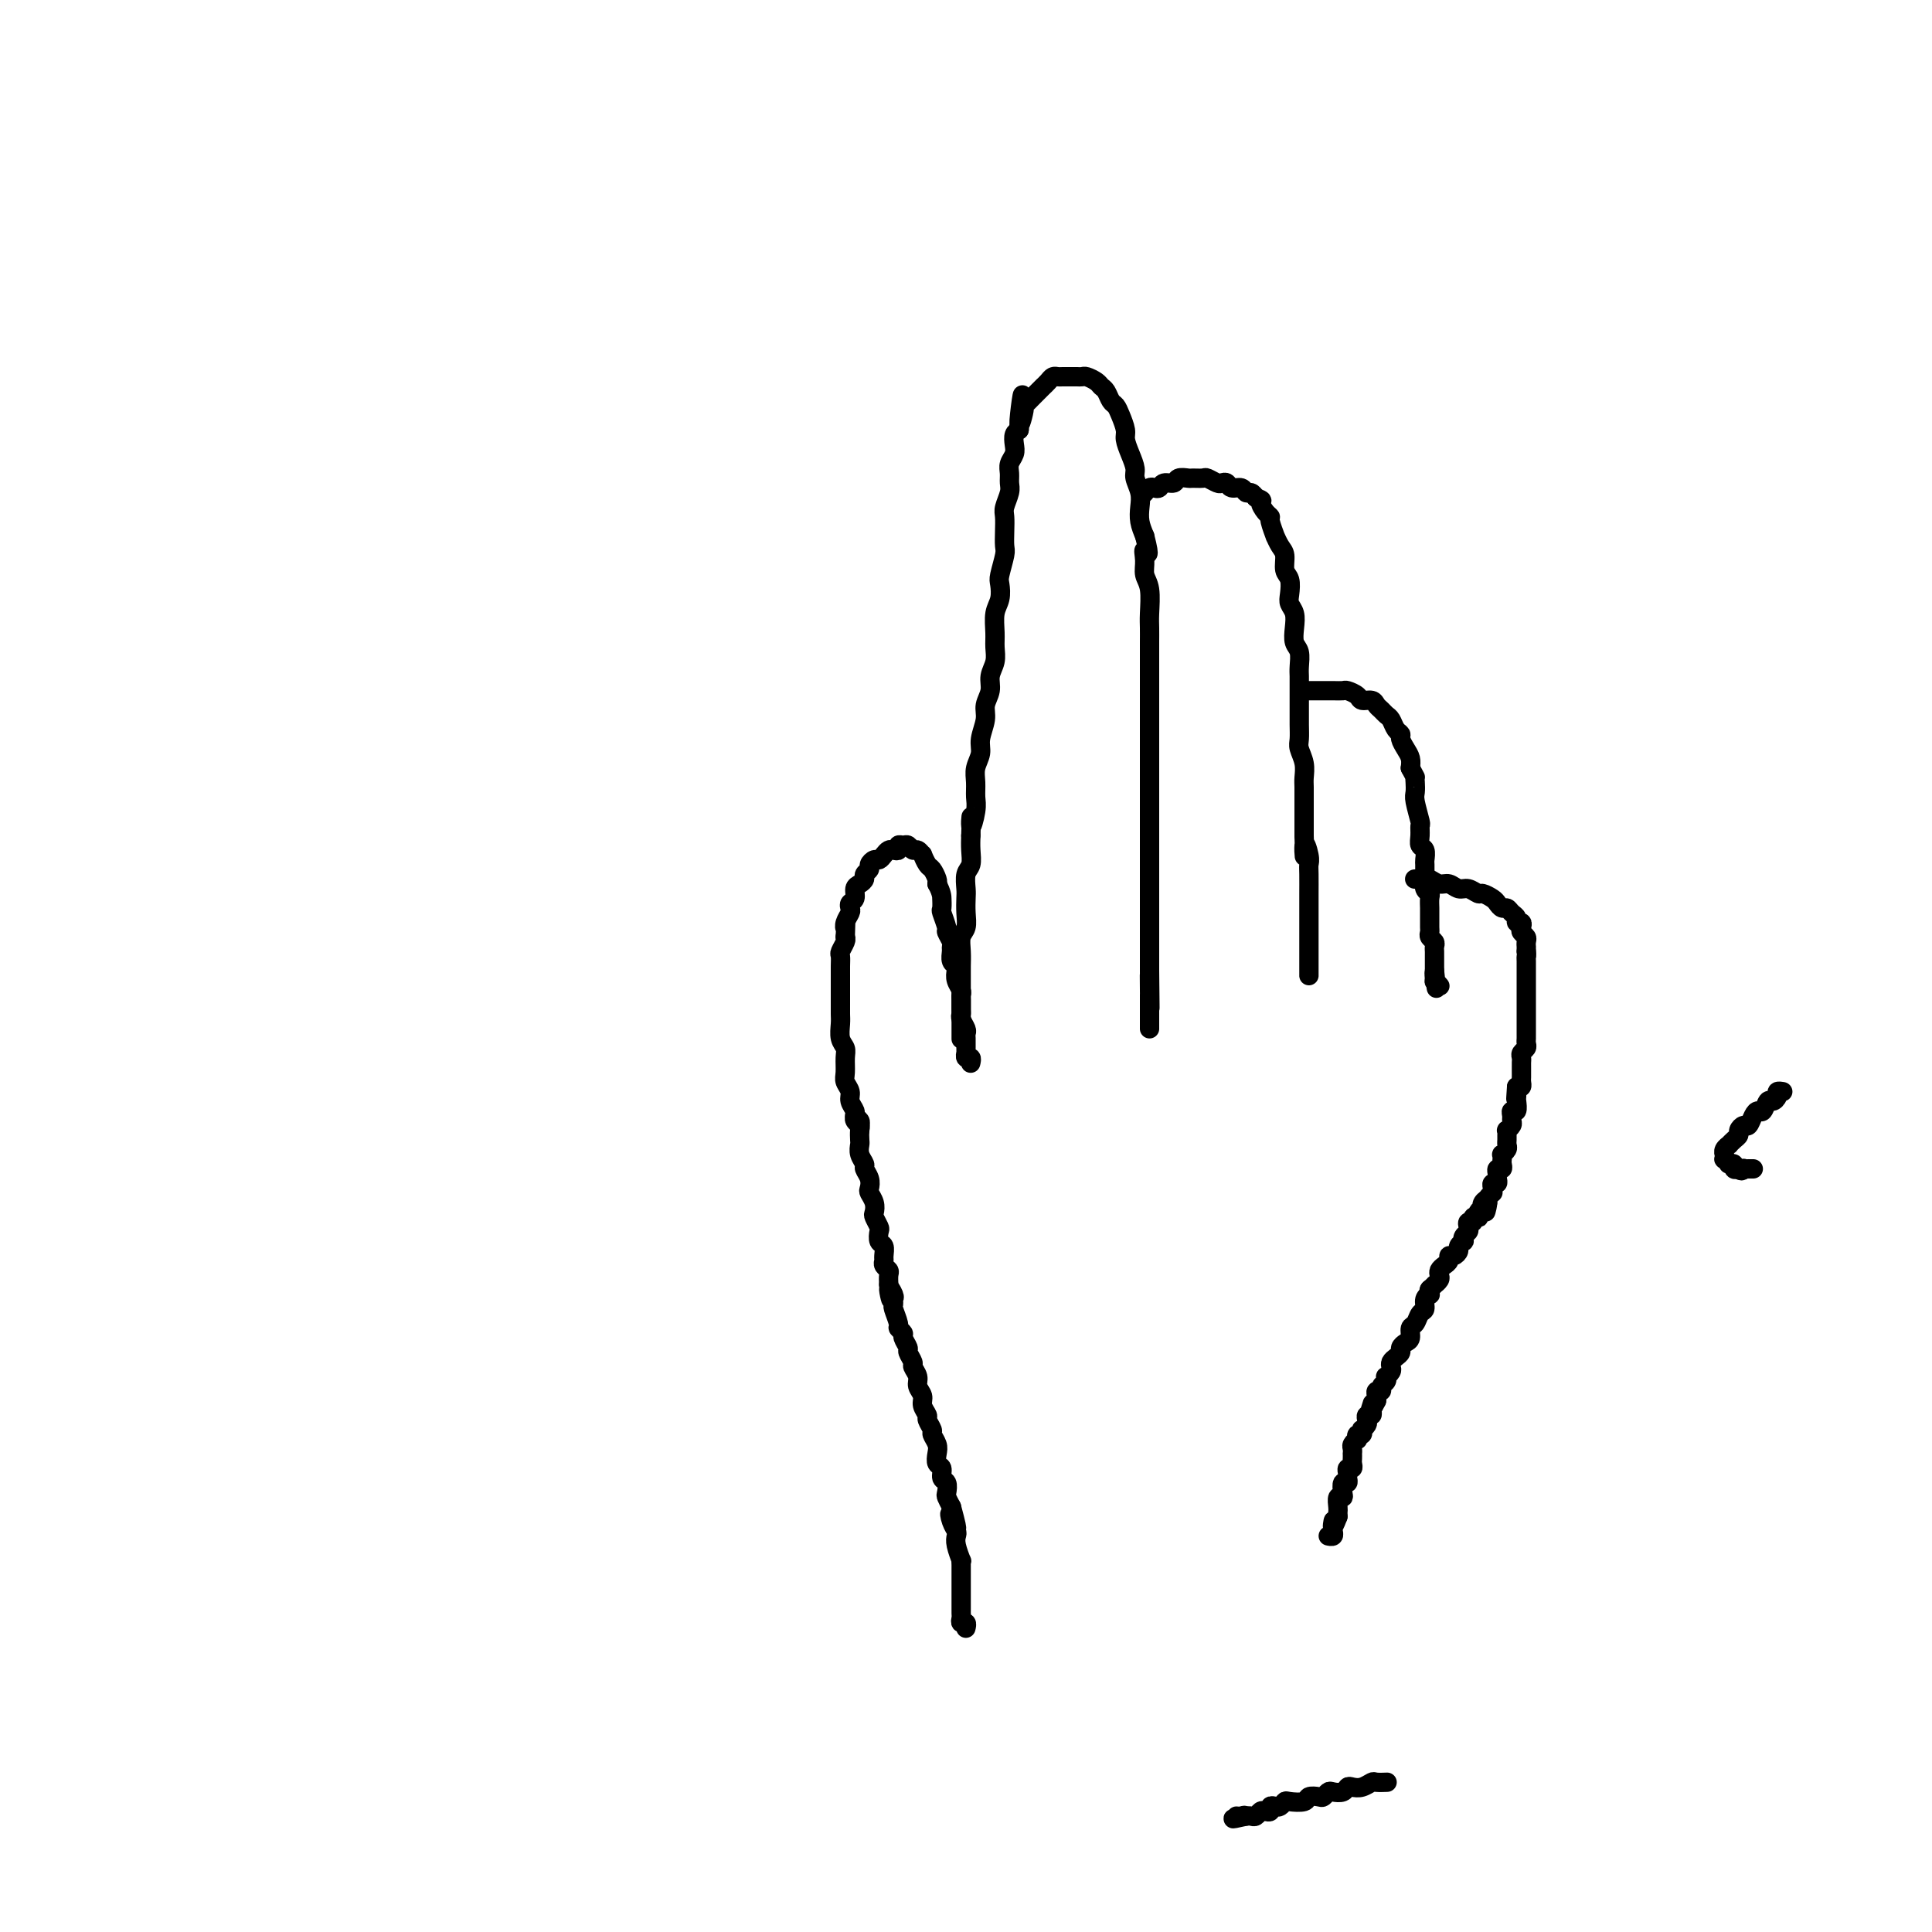 <svg viewBox='0 0 400 400' version='1.1' xmlns='http://www.w3.org/2000/svg' xmlns:xlink='http://www.w3.org/1999/xlink'><g fill='none' stroke='#000000' stroke-width='4' stroke-linecap='round' stroke-linejoin='round'><path d='M178,234c-0.000,-0.000 -0.000,-0.000 0,0c0.000,0.000 0.000,0.000 0,0c-0.000,-0.000 -0.000,-0.000 0,0c0.000,0.000 0.000,0.001 0,0c-0.000,-0.001 -0.000,-0.003 0,0c0.000,0.003 0.001,0.012 0,0c-0.001,-0.012 -0.004,-0.045 0,0c0.004,0.045 0.016,0.168 0,0c-0.016,-0.168 -0.061,-0.625 0,-1c0.061,-0.375 0.228,-0.667 0,-1c-0.228,-0.333 -0.849,-0.708 -1,-1c-0.151,-0.292 0.170,-0.500 0,-1c-0.170,-0.500 -0.830,-1.292 -1,-2c-0.170,-0.708 0.152,-1.330 0,-2c-0.152,-0.670 -0.776,-1.386 -1,-2c-0.224,-0.614 -0.046,-1.127 0,-2c0.046,-0.873 -0.040,-2.107 0,-3c0.040,-0.893 0.207,-1.447 0,-2c-0.207,-0.553 -0.788,-1.107 -1,-2c-0.212,-0.893 -0.057,-2.126 0,-3c0.057,-0.874 0.015,-1.389 0,-2c-0.015,-0.611 -0.004,-1.318 0,-2c0.004,-0.682 0.001,-1.338 0,-2c-0.001,-0.662 -0.001,-1.328 0,-2c0.001,-0.672 0.004,-1.350 0,-2c-0.004,-0.650 -0.015,-1.274 0,-2c0.015,-0.726 0.056,-1.555 0,-2c-0.056,-0.445 -0.207,-0.504 0,-1c0.207,-0.496 0.774,-1.427 1,-2c0.226,-0.573 0.113,-0.786 0,-1'/><path d='M175,194c0.171,-3.670 0.097,-2.346 0,-2c-0.097,0.346 -0.218,-0.288 0,-1c0.218,-0.712 0.776,-1.504 1,-2c0.224,-0.496 0.115,-0.696 0,-1c-0.115,-0.304 -0.237,-0.711 0,-1c0.237,-0.289 0.833,-0.459 1,-1c0.167,-0.541 -0.095,-1.455 0,-2c0.095,-0.545 0.546,-0.723 1,-1c0.454,-0.277 0.909,-0.653 1,-1c0.091,-0.347 -0.183,-0.667 0,-1c0.183,-0.333 0.822,-0.681 1,-1c0.178,-0.319 -0.107,-0.611 0,-1c0.107,-0.389 0.606,-0.875 1,-1c0.394,-0.125 0.684,0.111 1,0c0.316,-0.111 0.658,-0.570 1,-1c0.342,-0.430 0.683,-0.833 1,-1c0.317,-0.167 0.610,-0.098 1,0c0.390,0.098 0.878,0.227 1,0c0.122,-0.227 -0.122,-0.808 0,-1c0.122,-0.192 0.611,0.005 1,0c0.389,-0.005 0.678,-0.214 1,0c0.322,0.214 0.678,0.849 1,1c0.322,0.151 0.611,-0.182 1,0c0.389,0.182 0.878,0.878 1,1c0.122,0.122 -0.125,-0.332 0,0c0.125,0.332 0.621,1.450 1,2c0.379,0.550 0.640,0.533 1,1c0.360,0.467 0.817,1.419 1,2c0.183,0.581 0.091,0.790 0,1'/><path d='M194,183c1.001,1.794 1.004,2.779 1,3c-0.004,0.221 -0.016,-0.321 0,0c0.016,0.321 0.061,1.504 0,2c-0.061,0.496 -0.227,0.304 0,1c0.227,0.696 0.846,2.279 1,3c0.154,0.721 -0.156,0.578 0,1c0.156,0.422 0.777,1.409 1,2c0.223,0.591 0.046,0.788 0,1c-0.046,0.212 0.039,0.441 0,1c-0.039,0.559 -0.203,1.449 0,2c0.203,0.551 0.772,0.764 1,1c0.228,0.236 0.114,0.496 0,1c-0.114,0.504 -0.227,1.252 0,2c0.227,0.748 0.793,1.496 1,2c0.207,0.504 0.054,0.764 0,1c-0.054,0.236 -0.011,0.448 0,1c0.011,0.552 -0.011,1.443 0,2c0.011,0.557 0.056,0.779 0,1c-0.056,0.221 -0.211,0.440 0,1c0.211,0.560 0.789,1.459 1,2c0.211,0.541 0.057,0.723 0,1c-0.057,0.277 -0.015,0.647 0,1c0.015,0.353 0.003,0.687 0,1c-0.003,0.313 0.003,0.605 0,1c-0.003,0.395 -0.015,0.894 0,1c0.015,0.106 0.056,-0.182 0,0c-0.056,0.182 -0.211,0.832 0,1c0.211,0.168 0.788,-0.147 1,0c0.212,0.147 0.061,0.756 0,1c-0.061,0.244 -0.030,0.122 0,0'/><path d='M199,215c0.000,-0.000 0.000,-0.000 0,0c-0.000,0.000 -0.000,0.000 0,0c0.000,-0.000 0.000,-0.000 0,0c-0.000,0.000 -0.000,0.000 0,0c0.000,-0.000 0.000,-0.000 0,0c-0.000,0.000 -0.000,0.001 0,0c0.000,-0.001 0.000,-0.004 0,0c-0.000,0.004 -0.000,0.016 0,0c0.000,-0.016 0.000,-0.060 0,0c-0.000,0.060 -0.000,0.224 0,0c0.000,-0.224 0.000,-0.838 0,-1c-0.000,-0.162 -0.000,0.126 0,0c0.000,-0.126 0.000,-0.667 0,-1c-0.000,-0.333 -0.000,-0.458 0,-1c0.000,-0.542 0.000,-1.500 0,-2c-0.000,-0.500 -0.000,-0.542 0,-1c0.000,-0.458 0.000,-1.333 0,-2c-0.000,-0.667 -0.001,-1.127 0,-2c0.001,-0.873 0.004,-2.158 0,-3c-0.004,-0.842 -0.015,-1.239 0,-2c0.015,-0.761 0.057,-1.884 0,-3c-0.057,-1.116 -0.211,-2.223 0,-3c0.211,-0.777 0.788,-1.223 1,-2c0.212,-0.777 0.061,-1.884 0,-3c-0.061,-1.116 -0.030,-2.241 0,-3c0.030,-0.759 0.061,-1.151 0,-2c-0.061,-0.849 -0.212,-2.155 0,-3c0.212,-0.845 0.788,-1.227 1,-2c0.212,-0.773 0.061,-1.935 0,-3c-0.061,-1.065 -0.030,-2.032 0,-3'/><path d='M201,173c0.248,-6.807 -0.131,-2.824 0,-2c0.131,0.824 0.771,-1.512 1,-3c0.229,-1.488 0.046,-2.130 0,-3c-0.046,-0.870 0.044,-1.969 0,-3c-0.044,-1.031 -0.223,-1.994 0,-3c0.223,-1.006 0.848,-2.054 1,-3c0.152,-0.946 -0.171,-1.789 0,-3c0.171,-1.211 0.834,-2.788 1,-4c0.166,-1.212 -0.166,-2.057 0,-3c0.166,-0.943 0.829,-1.984 1,-3c0.171,-1.016 -0.151,-2.008 0,-3c0.151,-0.992 0.776,-1.983 1,-3c0.224,-1.017 0.046,-2.058 0,-3c-0.046,-0.942 0.039,-1.783 0,-3c-0.039,-1.217 -0.203,-2.809 0,-4c0.203,-1.191 0.772,-1.981 1,-3c0.228,-1.019 0.113,-2.268 0,-3c-0.113,-0.732 -0.226,-0.949 0,-2c0.226,-1.051 0.792,-2.938 1,-4c0.208,-1.062 0.060,-1.299 0,-2c-0.060,-0.701 -0.030,-1.864 0,-3c0.030,-1.136 0.061,-2.244 0,-3c-0.061,-0.756 -0.213,-1.161 0,-2c0.213,-0.839 0.793,-2.112 1,-3c0.207,-0.888 0.042,-1.393 0,-2c-0.042,-0.607 0.041,-1.318 0,-2c-0.041,-0.682 -0.204,-1.335 0,-2c0.204,-0.665 0.776,-1.343 1,-2c0.224,-0.657 0.099,-1.292 0,-2c-0.099,-0.708 -0.171,-1.488 0,-2c0.171,-0.512 0.586,-0.756 1,-1'/><path d='M211,89c1.478,-13.335 0.175,-4.672 0,-2c-0.175,2.672 0.780,-0.647 1,-2c0.220,-1.353 -0.296,-0.740 0,-1c0.296,-0.260 1.403,-1.393 2,-2c0.597,-0.607 0.685,-0.688 1,-1c0.315,-0.312 0.858,-0.854 1,-1c0.142,-0.146 -0.118,0.104 0,0c0.118,-0.104 0.613,-0.564 1,-1c0.387,-0.436 0.667,-0.849 1,-1c0.333,-0.151 0.719,-0.040 1,0c0.281,0.040 0.455,0.010 1,0c0.545,-0.010 1.459,0.000 2,0c0.541,-0.000 0.708,-0.011 1,0c0.292,0.011 0.708,0.043 1,0c0.292,-0.043 0.459,-0.162 1,0c0.541,0.162 1.454,0.606 2,1c0.546,0.394 0.723,0.737 1,1c0.277,0.263 0.652,0.444 1,1c0.348,0.556 0.667,1.485 1,2c0.333,0.515 0.680,0.616 1,1c0.320,0.384 0.611,1.051 1,2c0.389,0.949 0.874,2.179 1,3c0.126,0.821 -0.106,1.234 0,2c0.106,0.766 0.550,1.885 1,3c0.450,1.115 0.904,2.227 1,3c0.096,0.773 -0.168,1.207 0,2c0.168,0.793 0.767,1.944 1,3c0.233,1.056 0.101,2.015 0,3c-0.101,0.985 -0.172,1.996 0,3c0.172,1.004 0.586,2.002 1,3'/><path d='M237,111c1.388,5.395 0.358,3.381 0,3c-0.358,-0.381 -0.043,0.870 0,2c0.043,1.130 -0.185,2.140 0,3c0.185,0.860 0.781,1.570 1,3c0.219,1.430 0.059,3.580 0,5c-0.059,1.420 -0.016,2.109 0,3c0.016,0.891 0.004,1.985 0,3c-0.004,1.015 -0.001,1.951 0,3c0.001,1.049 0.000,2.209 0,3c-0.000,0.791 -0.000,1.211 0,2c0.000,0.789 0.000,1.946 0,3c-0.000,1.054 -0.000,2.004 0,3c0.000,0.996 0.000,2.037 0,3c-0.000,0.963 -0.000,1.849 0,3c0.000,1.151 0.000,2.566 0,4c-0.000,1.434 -0.000,2.886 0,4c0.000,1.114 0.000,1.891 0,3c-0.000,1.109 -0.000,2.551 0,4c0.000,1.449 0.000,2.905 0,4c-0.000,1.095 -0.000,1.830 0,3c0.000,1.170 0.000,2.773 0,4c-0.000,1.227 -0.000,2.076 0,3c0.000,0.924 0.000,1.924 0,3c-0.000,1.076 -0.000,2.228 0,3c0.000,0.772 0.000,1.166 0,2c-0.000,0.834 -0.000,2.110 0,3c0.000,0.890 0.000,1.393 0,2c-0.000,0.607 -0.000,1.317 0,2c0.000,0.683 0.000,1.338 0,2c0.000,0.662 0.000,1.331 0,2'/><path d='M238,201c0.155,14.259 0.041,4.906 0,2c-0.041,-2.906 -0.011,0.636 0,2c0.011,1.364 0.003,0.550 0,1c-0.003,0.450 -0.001,2.163 0,3c0.001,0.837 0.000,0.799 0,1c-0.000,0.201 -0.000,0.642 0,1c0.000,0.358 0.000,0.632 0,1c-0.000,0.368 -0.000,0.831 0,1c0.000,0.169 0.000,0.046 0,0c-0.000,-0.046 -0.000,-0.013 0,0c0.000,0.013 0.000,0.007 0,0'/><path d='M237,102c0.000,-0.000 0.000,-0.000 0,0c-0.000,0.000 -0.000,0.000 0,0c0.000,-0.000 0.000,-0.000 0,0c-0.000,0.000 -0.000,0.000 0,0c0.000,-0.000 0.000,-0.000 0,0c-0.000,0.000 -0.000,0.000 0,0c0.000,-0.000 0.000,-0.000 0,0c-0.000,0.000 -0.001,0.001 0,0c0.001,-0.001 0.003,-0.004 0,0c-0.003,0.004 -0.012,0.015 0,0c0.012,-0.015 0.045,-0.055 0,0c-0.045,0.055 -0.168,0.207 0,0c0.168,-0.207 0.626,-0.772 1,-1c0.374,-0.228 0.662,-0.117 1,0c0.338,0.117 0.724,0.242 1,0c0.276,-0.242 0.440,-0.849 1,-1c0.560,-0.151 1.516,0.156 2,0c0.484,-0.156 0.496,-0.775 1,-1c0.504,-0.225 1.501,-0.057 2,0c0.499,0.057 0.501,0.001 1,0c0.499,-0.001 1.496,0.051 2,0c0.504,-0.051 0.515,-0.206 1,0c0.485,0.206 1.443,0.772 2,1c0.557,0.228 0.712,0.118 1,0c0.288,-0.118 0.707,-0.242 1,0c0.293,0.242 0.460,0.852 1,1c0.540,0.148 1.454,-0.167 2,0c0.546,0.167 0.724,0.814 1,1c0.276,0.186 0.650,-0.090 1,0c0.350,0.090 0.675,0.545 1,1'/><path d='M260,103c1.885,0.739 1.098,0.588 1,1c-0.098,0.412 0.495,1.387 1,2c0.505,0.613 0.923,0.864 1,1c0.077,0.136 -0.185,0.157 0,1c0.185,0.843 0.819,2.509 1,3c0.181,0.491 -0.091,-0.193 0,0c0.091,0.193 0.547,1.263 1,2c0.453,0.737 0.905,1.142 1,2c0.095,0.858 -0.167,2.168 0,3c0.167,0.832 0.763,1.184 1,2c0.237,0.816 0.115,2.095 0,3c-0.115,0.905 -0.223,1.435 0,2c0.223,0.565 0.778,1.166 1,2c0.222,0.834 0.112,1.900 0,3c-0.112,1.100 -0.226,2.233 0,3c0.226,0.767 0.793,1.168 1,2c0.207,0.832 0.056,2.095 0,3c-0.056,0.905 -0.015,1.453 0,2c0.015,0.547 0.004,1.095 0,2c-0.004,0.905 -0.002,2.167 0,3c0.002,0.833 0.004,1.237 0,2c-0.004,0.763 -0.015,1.885 0,3c0.015,1.115 0.057,2.223 0,3c-0.057,0.777 -0.211,1.223 0,2c0.211,0.777 0.789,1.885 1,3c0.211,1.115 0.057,2.237 0,3c-0.057,0.763 -0.015,1.166 0,2c0.015,0.834 0.004,2.100 0,3c-0.004,0.900 -0.001,1.435 0,2c0.001,0.565 0.000,1.162 0,2c-0.000,0.838 -0.000,1.919 0,3'/><path d='M270,173c0.249,7.476 -0.130,3.166 0,2c0.130,-1.166 0.767,0.811 1,2c0.233,1.189 0.062,1.588 0,2c-0.062,0.412 -0.017,0.835 0,2c0.017,1.165 0.004,3.071 0,4c-0.004,0.929 -0.001,0.883 0,1c0.001,0.117 0.000,0.399 0,1c-0.000,0.601 -0.000,1.522 0,2c0.000,0.478 0.000,0.513 0,1c-0.000,0.487 -0.000,1.426 0,2c0.000,0.574 0.000,0.784 0,1c-0.000,0.216 -0.000,0.439 0,1c0.000,0.561 0.000,1.461 0,2c-0.000,0.539 -0.000,0.718 0,1c0.000,0.282 0.000,0.668 0,1c-0.000,0.332 -0.000,0.610 0,1c0.000,0.390 0.000,0.893 0,1c-0.000,0.107 -0.000,-0.181 0,0c0.000,0.181 0.000,0.832 0,1c-0.000,0.168 -0.000,-0.147 0,0c0.000,0.147 0.000,0.756 0,1c-0.000,0.244 -0.000,0.122 0,0'/><path d='M270,143c0.000,-0.000 0.000,-0.000 0,0c-0.000,0.000 -0.000,0.000 0,0c0.000,-0.000 0.000,-0.000 0,0c-0.000,0.000 -0.000,0.000 0,0c0.000,-0.000 0.000,-0.000 0,0c-0.000,0.000 -0.001,0.000 0,0c0.001,-0.000 0.005,-0.000 0,0c-0.005,0.000 -0.017,0.000 0,0c0.017,-0.000 0.064,-0.000 0,0c-0.064,0.000 -0.239,0.000 0,0c0.239,-0.000 0.893,-0.000 1,0c0.107,0.000 -0.332,0.000 0,0c0.332,-0.000 1.436,-0.001 2,0c0.564,0.001 0.589,0.003 1,0c0.411,-0.003 1.208,-0.011 2,0c0.792,0.011 1.578,0.041 2,0c0.422,-0.041 0.480,-0.151 1,0c0.520,0.151 1.501,0.565 2,1c0.499,0.435 0.515,0.890 1,1c0.485,0.110 1.439,-0.126 2,0c0.561,0.126 0.727,0.615 1,1c0.273,0.385 0.651,0.667 1,1c0.349,0.333 0.667,0.718 1,1c0.333,0.282 0.680,0.460 1,1c0.320,0.540 0.611,1.443 1,2c0.389,0.557 0.875,0.768 1,1c0.125,0.232 -0.111,0.485 0,1c0.111,0.515 0.568,1.293 1,2c0.432,0.707 0.838,1.345 1,2c0.162,0.655 0.081,1.328 0,2'/><path d='M292,159c1.311,2.432 1.087,2.011 1,2c-0.087,-0.011 -0.037,0.388 0,1c0.037,0.612 0.063,1.438 0,2c-0.063,0.562 -0.214,0.862 0,2c0.214,1.138 0.793,3.116 1,4c0.207,0.884 0.041,0.675 0,1c-0.041,0.325 0.042,1.185 0,2c-0.042,0.815 -0.207,1.584 0,2c0.207,0.416 0.788,0.478 1,1c0.212,0.522 0.056,1.506 0,2c-0.056,0.494 -0.011,0.500 0,1c0.011,0.500 -0.011,1.495 0,2c0.011,0.505 0.056,0.520 0,1c-0.056,0.480 -0.211,1.424 0,2c0.211,0.576 0.789,0.783 1,1c0.211,0.217 0.057,0.443 0,1c-0.057,0.557 -0.015,1.445 0,2c0.015,0.555 0.003,0.779 0,1c-0.003,0.221 0.003,0.440 0,1c-0.003,0.560 -0.015,1.459 0,2c0.015,0.541 0.057,0.722 0,1c-0.057,0.278 -0.211,0.652 0,1c0.211,0.348 0.789,0.671 1,1c0.211,0.329 0.057,0.665 0,1c-0.057,0.335 -0.015,0.668 0,1c0.015,0.332 0.004,0.664 0,1c-0.004,0.336 -0.001,0.678 0,1c0.001,0.322 0.000,0.625 0,1c-0.000,0.375 -0.000,0.821 0,1c0.000,0.179 0.000,0.089 0,0'/><path d='M297,201c0.769,6.659 0.192,2.306 0,1c-0.192,-1.306 0.000,0.433 0,1c0.000,0.567 -0.192,-0.040 0,0c0.192,0.040 0.769,0.726 1,1c0.231,0.274 0.115,0.137 0,0'/><path d='M287,369c-0.000,0.000 -0.001,0.000 0,0c0.001,-0.000 0.002,-0.000 0,0c-0.002,0.000 -0.007,0.000 0,0c0.007,-0.000 0.028,-0.001 0,0c-0.028,0.001 -0.104,0.004 0,0c0.104,-0.004 0.389,-0.015 0,0c-0.389,0.015 -1.452,0.056 -2,0c-0.548,-0.056 -0.579,-0.207 -1,0c-0.421,0.207 -1.230,0.774 -2,1c-0.770,0.226 -1.502,0.112 -2,0c-0.498,-0.112 -0.764,-0.223 -1,0c-0.236,0.223 -0.443,0.778 -1,1c-0.557,0.222 -1.463,0.111 -2,0c-0.537,-0.111 -0.705,-0.222 -1,0c-0.295,0.222 -0.716,0.778 -1,1c-0.284,0.222 -0.429,0.111 -1,0c-0.571,-0.111 -1.568,-0.222 -2,0c-0.432,0.222 -0.301,0.778 -1,1c-0.699,0.222 -2.230,0.111 -3,0c-0.770,-0.111 -0.780,-0.222 -1,0c-0.220,0.222 -0.650,0.778 -1,1c-0.350,0.222 -0.618,0.111 -1,0c-0.382,-0.111 -0.876,-0.222 -1,0c-0.124,0.222 0.121,0.778 0,1c-0.121,0.222 -0.610,0.112 -1,0c-0.390,-0.112 -0.682,-0.226 -1,0c-0.318,0.226 -0.663,0.792 -1,1c-0.337,0.208 -0.668,0.060 -1,0c-0.332,-0.060 -0.666,-0.030 -1,0'/><path d='M258,376c-4.729,1.083 -2.051,0.290 -1,0c1.051,-0.290 0.475,-0.078 0,0c-0.475,0.078 -0.850,0.022 -1,0c-0.150,-0.022 -0.075,-0.011 0,0'/><path d='M293,182c-0.001,-0.000 -0.001,-0.000 0,0c0.001,0.000 0.004,0.000 0,0c-0.004,-0.000 -0.016,-0.000 0,0c0.016,0.000 0.060,0.000 0,0c-0.060,-0.000 -0.224,-0.001 0,0c0.224,0.001 0.837,0.004 1,0c0.163,-0.004 -0.122,-0.016 0,0c0.122,0.016 0.652,0.061 1,0c0.348,-0.061 0.516,-0.228 1,0c0.484,0.228 1.286,0.850 2,1c0.714,0.150 1.342,-0.171 2,0c0.658,0.171 1.346,0.833 2,1c0.654,0.167 1.274,-0.163 2,0c0.726,0.163 1.556,0.818 2,1c0.444,0.182 0.500,-0.110 1,0c0.500,0.110 1.443,0.621 2,1c0.557,0.379 0.728,0.626 1,1c0.272,0.374 0.646,0.875 1,1c0.354,0.125 0.687,-0.125 1,0c0.313,0.125 0.606,0.625 1,1c0.394,0.375 0.889,0.625 1,1c0.111,0.375 -0.163,0.874 0,1c0.163,0.126 0.762,-0.121 1,0c0.238,0.121 0.116,0.611 0,1c-0.116,0.389 -0.227,0.678 0,1c0.227,0.322 0.793,0.677 1,1c0.207,0.323 0.055,0.612 0,1c-0.055,0.388 -0.015,0.874 0,1c0.015,0.126 0.004,-0.107 0,0c-0.004,0.107 -0.002,0.553 0,1'/><path d='M316,197c0.155,1.108 0.041,0.879 0,1c-0.041,0.121 -0.011,0.592 0,1c0.011,0.408 0.003,0.753 0,1c-0.003,0.247 -0.001,0.395 0,1c0.001,0.605 0.000,1.668 0,2c-0.000,0.332 -0.000,-0.066 0,0c0.000,0.066 0.000,0.595 0,1c-0.000,0.405 -0.000,0.686 0,1c0.000,0.314 0.000,0.662 0,1c-0.000,0.338 0.000,0.668 0,1c-0.000,0.332 -0.000,0.666 0,1c0.000,0.334 0.000,0.667 0,1c-0.000,0.333 -0.000,0.667 0,1c0.000,0.333 0.000,0.667 0,1c-0.000,0.333 -0.000,0.667 0,1c0.000,0.333 0.001,0.667 0,1c-0.001,0.333 -0.004,0.667 0,1c0.004,0.333 0.015,0.667 0,1c-0.015,0.333 -0.057,0.667 0,1c0.057,0.333 0.211,0.666 0,1c-0.211,0.334 -0.789,0.668 -1,1c-0.211,0.332 -0.057,0.663 0,1c0.057,0.337 0.015,0.682 0,1c-0.015,0.318 -0.004,0.610 0,1c0.004,0.390 0.002,0.879 0,1c-0.002,0.121 -0.003,-0.125 0,0c0.003,0.125 0.011,0.621 0,1c-0.011,0.379 -0.041,0.640 0,1c0.041,0.360 0.155,0.817 0,1c-0.155,0.183 -0.577,0.091 -1,0'/><path d='M314,225c-0.311,4.505 -0.087,1.767 0,1c0.087,-0.767 0.037,0.439 0,1c-0.037,0.561 -0.063,0.479 0,1c0.063,0.521 0.214,1.645 0,2c-0.214,0.355 -0.793,-0.059 -1,0c-0.207,0.059 -0.041,0.589 0,1c0.041,0.411 -0.042,0.701 0,1c0.042,0.299 0.207,0.605 0,1c-0.207,0.395 -0.788,0.879 -1,1c-0.212,0.121 -0.056,-0.123 0,0c0.056,0.123 0.011,0.611 0,1c-0.011,0.389 0.011,0.678 0,1c-0.011,0.322 -0.055,0.678 0,1c0.055,0.322 0.211,0.611 0,1c-0.211,0.389 -0.788,0.879 -1,1c-0.212,0.121 -0.061,-0.126 0,0c0.061,0.126 0.030,0.625 0,1c-0.030,0.375 -0.061,0.625 0,1c0.061,0.375 0.214,0.875 0,1c-0.214,0.125 -0.793,-0.125 -1,0c-0.207,0.125 -0.041,0.625 0,1c0.041,0.375 -0.041,0.626 0,1c0.041,0.374 0.207,0.871 0,1c-0.207,0.129 -0.787,-0.110 -1,0c-0.213,0.110 -0.061,0.568 0,1c0.061,0.432 0.030,0.837 0,1c-0.030,0.163 -0.060,0.085 0,0c0.060,-0.085 0.208,-0.177 0,0c-0.208,0.177 -0.774,0.622 -1,1c-0.226,0.378 -0.113,0.689 0,1'/><path d='M308,249c-0.869,3.730 -0.040,1.055 0,0c0.040,-1.055 -0.707,-0.489 -1,0c-0.293,0.489 -0.130,0.902 0,1c0.130,0.098 0.227,-0.118 0,0c-0.227,0.118 -0.778,0.572 -1,1c-0.222,0.428 -0.116,0.832 0,1c0.116,0.168 0.241,0.101 0,0c-0.241,-0.101 -0.848,-0.234 -1,0c-0.152,0.234 0.152,0.836 0,1c-0.152,0.164 -0.759,-0.110 -1,0c-0.241,0.110 -0.116,0.603 0,1c0.116,0.397 0.223,0.698 0,1c-0.223,0.302 -0.777,0.605 -1,1c-0.223,0.395 -0.115,0.880 0,1c0.115,0.120 0.237,-0.126 0,0c-0.237,0.126 -0.833,0.625 -1,1c-0.167,0.375 0.096,0.625 0,1c-0.096,0.375 -0.551,0.874 -1,1c-0.449,0.126 -0.891,-0.121 -1,0c-0.109,0.121 0.115,0.609 0,1c-0.115,0.391 -0.571,0.683 -1,1c-0.429,0.317 -0.832,0.658 -1,1c-0.168,0.342 -0.101,0.684 0,1c0.101,0.316 0.237,0.607 0,1c-0.237,0.393 -0.847,0.889 -1,1c-0.153,0.111 0.151,-0.162 0,0c-0.151,0.162 -0.757,0.761 -1,1c-0.243,0.239 -0.121,0.120 0,0'/><path d='M296,267c0.000,-0.000 0.000,-0.000 0,0c-0.000,0.000 -0.000,0.000 0,0c0.000,-0.000 0.000,-0.001 0,0c-0.000,0.001 -0.000,0.004 0,0c0.000,-0.004 0.001,-0.016 0,0c-0.001,0.016 -0.004,0.059 0,0c0.004,-0.059 0.016,-0.219 0,0c-0.016,0.219 -0.060,0.817 0,1c0.060,0.183 0.224,-0.049 0,0c-0.224,0.049 -0.834,0.379 -1,1c-0.166,0.621 0.114,1.532 0,2c-0.114,0.468 -0.622,0.492 -1,1c-0.378,0.508 -0.627,1.498 -1,2c-0.373,0.502 -0.870,0.516 -1,1c-0.130,0.484 0.106,1.439 0,2c-0.106,0.561 -0.554,0.728 -1,1c-0.446,0.272 -0.890,0.650 -1,1c-0.110,0.350 0.115,0.671 0,1c-0.115,0.329 -0.570,0.667 -1,1c-0.430,0.333 -0.833,0.663 -1,1c-0.167,0.337 -0.096,0.682 0,1c0.096,0.318 0.218,0.610 0,1c-0.218,0.390 -0.775,0.879 -1,1c-0.225,0.121 -0.117,-0.126 0,0c0.117,0.126 0.241,0.625 0,1c-0.241,0.375 -0.849,0.625 -1,1c-0.151,0.375 0.155,0.874 0,1c-0.155,0.126 -0.773,-0.120 -1,0c-0.227,0.120 -0.065,0.606 0,1c0.065,0.394 0.032,0.697 0,1'/><path d='M285,290c-1.929,3.796 -1.253,1.787 -1,1c0.253,-0.787 0.082,-0.351 0,0c-0.082,0.351 -0.073,0.619 0,1c0.073,0.381 0.212,0.877 0,1c-0.212,0.123 -0.775,-0.126 -1,0c-0.225,0.126 -0.112,0.626 0,1c0.112,0.374 0.222,0.621 0,1c-0.222,0.379 -0.778,0.890 -1,1c-0.222,0.110 -0.111,-0.182 0,0c0.111,0.182 0.222,0.836 0,1c-0.222,0.164 -0.777,-0.164 -1,0c-0.223,0.164 -0.112,0.818 0,1c0.112,0.182 0.226,-0.110 0,0c-0.226,0.110 -0.793,0.621 -1,1c-0.207,0.379 -0.056,0.626 0,1c0.056,0.374 0.016,0.875 0,1c-0.016,0.125 -0.008,-0.125 0,0c0.008,0.125 0.016,0.625 0,1c-0.016,0.375 -0.057,0.625 0,1c0.057,0.375 0.212,0.875 0,1c-0.212,0.125 -0.793,-0.126 -1,0c-0.207,0.126 -0.042,0.629 0,1c0.042,0.371 -0.040,0.612 0,1c0.040,0.388 0.203,0.925 0,1c-0.203,0.075 -0.772,-0.313 -1,0c-0.228,0.313 -0.114,1.327 0,2c0.114,0.673 0.227,1.006 0,1c-0.227,-0.006 -0.793,-0.352 -1,0c-0.207,0.352 -0.056,1.403 0,2c0.056,0.597 0.016,0.742 0,1c-0.016,0.258 -0.008,0.629 0,1'/><path d='M277,314c-1.465,3.891 -1.128,1.617 -1,1c0.128,-0.617 0.048,0.423 0,1c-0.048,0.577 -0.064,0.691 0,1c0.064,0.309 0.210,0.814 0,1c-0.210,0.186 -0.774,0.053 -1,0c-0.226,-0.053 -0.113,-0.027 0,0'/><path d='M177,231c-0.000,0.000 -0.000,0.000 0,0c0.000,-0.000 0.000,-0.001 0,0c-0.000,0.001 -0.001,0.003 0,0c0.001,-0.003 0.004,-0.012 0,0c-0.004,0.012 -0.015,0.044 0,0c0.015,-0.044 0.057,-0.162 0,0c-0.057,0.162 -0.211,0.606 0,1c0.211,0.394 0.788,0.738 1,1c0.212,0.262 0.061,0.441 0,1c-0.061,0.559 -0.031,1.497 0,2c0.031,0.503 0.065,0.571 0,1c-0.065,0.429 -0.227,1.218 0,2c0.227,0.782 0.845,1.557 1,2c0.155,0.443 -0.151,0.555 0,1c0.151,0.445 0.759,1.222 1,2c0.241,0.778 0.116,1.555 0,2c-0.116,0.445 -0.224,0.557 0,1c0.224,0.443 0.778,1.217 1,2c0.222,0.783 0.111,1.576 0,2c-0.111,0.424 -0.222,0.480 0,1c0.222,0.520 0.777,1.505 1,2c0.223,0.495 0.112,0.500 0,1c-0.112,0.500 -0.227,1.496 0,2c0.227,0.504 0.797,0.516 1,1c0.203,0.484 0.040,1.438 0,2c-0.040,0.562 0.042,0.731 0,1c-0.042,0.269 -0.207,0.639 0,1c0.207,0.361 0.787,0.713 1,1c0.213,0.287 0.061,0.511 0,1c-0.061,0.489 -0.030,1.245 0,2'/><path d='M184,266c1.022,5.593 0.077,2.074 0,1c-0.077,-1.074 0.716,0.297 1,1c0.284,0.703 0.061,0.737 0,1c-0.061,0.263 0.040,0.753 0,1c-0.040,0.247 -0.222,0.250 0,1c0.222,0.750 0.848,2.246 1,3c0.152,0.754 -0.171,0.764 0,1c0.171,0.236 0.834,0.697 1,1c0.166,0.303 -0.167,0.447 0,1c0.167,0.553 0.833,1.513 1,2c0.167,0.487 -0.167,0.501 0,1c0.167,0.499 0.833,1.485 1,2c0.167,0.515 -0.167,0.560 0,1c0.167,0.440 0.833,1.274 1,2c0.167,0.726 -0.167,1.345 0,2c0.167,0.655 0.833,1.345 1,2c0.167,0.655 -0.167,1.274 0,2c0.167,0.726 0.833,1.560 1,2c0.167,0.440 -0.165,0.488 0,1c0.165,0.512 0.828,1.489 1,2c0.172,0.511 -0.146,0.555 0,1c0.146,0.445 0.756,1.289 1,2c0.244,0.711 0.122,1.289 0,2c-0.122,0.711 -0.243,1.557 0,2c0.243,0.443 0.849,0.485 1,1c0.151,0.515 -0.153,1.503 0,2c0.153,0.497 0.763,0.504 1,1c0.237,0.496 0.102,1.480 0,2c-0.102,0.520 -0.172,0.577 0,1c0.172,0.423 0.586,1.211 1,2'/><path d='M197,312c2.027,7.538 0.595,3.383 0,2c-0.595,-1.383 -0.352,0.005 0,1c0.352,0.995 0.812,1.597 1,2c0.188,0.403 0.103,0.608 0,1c-0.103,0.392 -0.224,0.970 0,2c0.224,1.030 0.792,2.513 1,3c0.208,0.487 0.056,-0.020 0,0c-0.056,0.020 -0.015,0.569 0,1c0.015,0.431 0.004,0.745 0,1c-0.004,0.255 -0.001,0.449 0,1c0.001,0.551 0.000,1.457 0,2c-0.000,0.543 -0.000,0.723 0,1c0.000,0.277 -0.000,0.652 0,1c0.000,0.348 0.000,0.670 0,1c-0.000,0.330 -0.001,0.667 0,1c0.001,0.333 0.004,0.663 0,1c-0.004,0.337 -0.015,0.683 0,1c0.015,0.317 0.057,0.607 0,1c-0.057,0.393 -0.211,0.890 0,1c0.211,0.110 0.789,-0.166 1,0c0.211,0.166 0.057,0.776 0,1c-0.057,0.224 -0.016,0.064 0,0c0.016,-0.064 0.008,-0.032 0,0'/><path d='M369,226c0.001,0.000 0.001,0.000 0,0c-0.001,-0.000 -0.004,-0.001 0,0c0.004,0.001 0.016,0.003 0,0c-0.016,-0.003 -0.060,-0.011 0,0c0.060,0.011 0.223,0.039 0,0c-0.223,-0.039 -0.833,-0.146 -1,0c-0.167,0.146 0.110,0.547 0,1c-0.110,0.453 -0.607,0.960 -1,1c-0.393,0.040 -0.683,-0.388 -1,0c-0.317,0.388 -0.662,1.592 -1,2c-0.338,0.408 -0.669,0.021 -1,0c-0.331,-0.021 -0.662,0.323 -1,1c-0.338,0.677 -0.682,1.687 -1,2c-0.318,0.313 -0.611,-0.070 -1,0c-0.389,0.070 -0.874,0.592 -1,1c-0.126,0.408 0.106,0.700 0,1c-0.106,0.300 -0.550,0.606 -1,1c-0.450,0.394 -0.905,0.875 -1,1c-0.095,0.125 0.171,-0.106 0,0c-0.171,0.106 -0.779,0.549 -1,1c-0.221,0.451 -0.056,0.909 0,1c0.056,0.091 0.001,-0.186 0,0c-0.001,0.186 0.051,0.835 0,1c-0.051,0.165 -0.206,-0.153 0,0c0.206,0.153 0.772,0.777 1,1c0.228,0.223 0.116,0.046 0,0c-0.116,-0.046 -0.237,0.039 0,0c0.237,-0.039 0.833,-0.203 1,0c0.167,0.203 -0.095,0.772 0,1c0.095,0.228 0.548,0.114 1,0'/><path d='M360,242c0.553,0.774 0.937,0.207 1,0c0.063,-0.207 -0.193,-0.056 0,0c0.193,0.056 0.835,0.015 1,0c0.165,-0.015 -0.148,-0.004 0,0c0.148,0.004 0.757,0.001 1,0c0.243,-0.001 0.122,-0.001 0,0'/></g>
</svg>